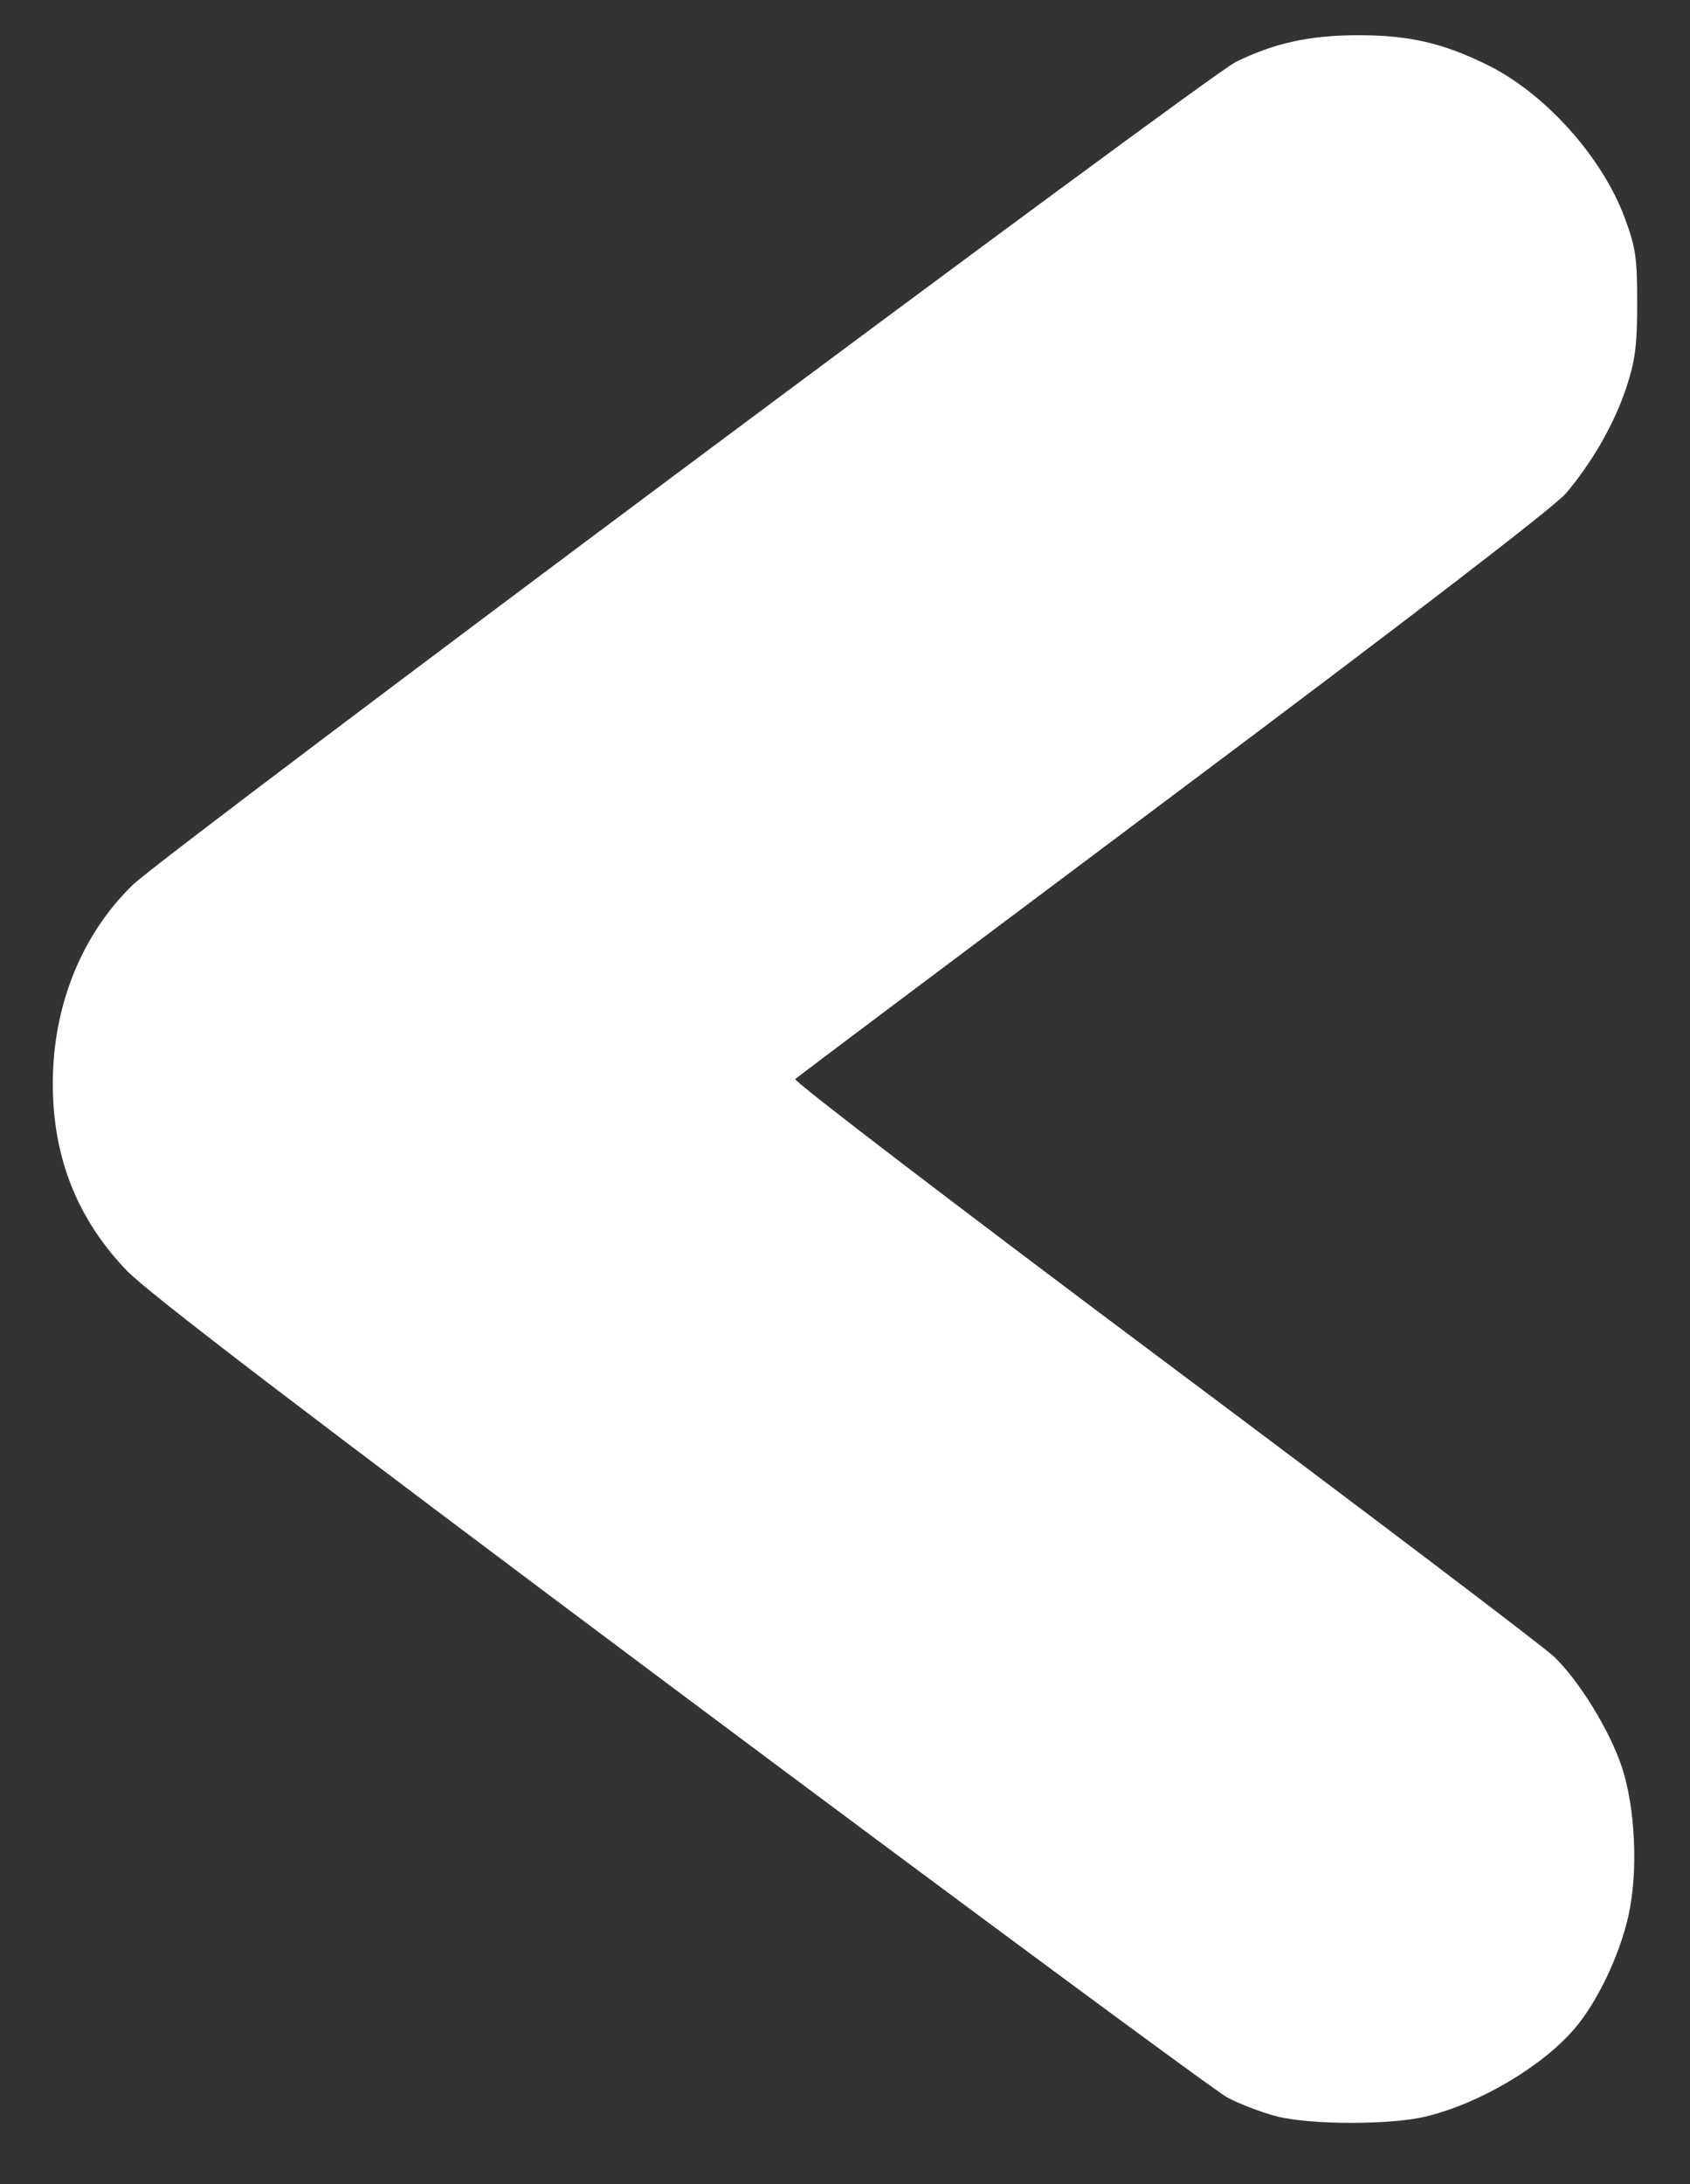 <svg width="24" height="31" viewBox="0 0 24 31" fill="none" xmlns="http://www.w3.org/2000/svg">
<rect x="0" y="0" width="24" height="31" fill="#333333" stroke="none"/>
<path fill-rule="evenodd" clip-rule="evenodd" d="M20.247 30.041C21.015 29.855 21.899 29.332 22.361 28.793C22.685 28.414 23.001 27.752 23.127 27.185C23.266 26.559 23.224 25.652 23.029 25.071C22.855 24.553 22.423 23.852 22.067 23.512C21.916 23.368 19.419 21.476 16.517 19.308C13.615 17.139 11.264 15.343 11.293 15.316C11.321 15.288 13.74 13.473 16.667 11.282C19.995 8.792 22.084 7.187 22.24 7.001C22.621 6.548 22.931 6.003 23.099 5.491C23.223 5.111 23.25 4.897 23.25 4.3C23.25 3.661 23.229 3.513 23.075 3.097C22.753 2.225 21.937 1.318 21.11 0.915C20.484 0.609 20.006 0.5 19.292 0.5C18.603 0.5 18.102 0.609 17.55 0.879C17.149 1.075 2.357 12.104 1.89 12.555C1.218 13.203 0.812 14.127 0.757 15.129C0.695 16.279 1.04 17.242 1.797 18.031C2.102 18.35 4.367 20.078 9.666 24.037C13.759 27.094 17.25 29.672 17.424 29.767C17.598 29.861 17.916 29.983 18.13 30.038C18.608 30.16 19.748 30.162 20.247 30.041Z" fill="white"/>
</svg>
